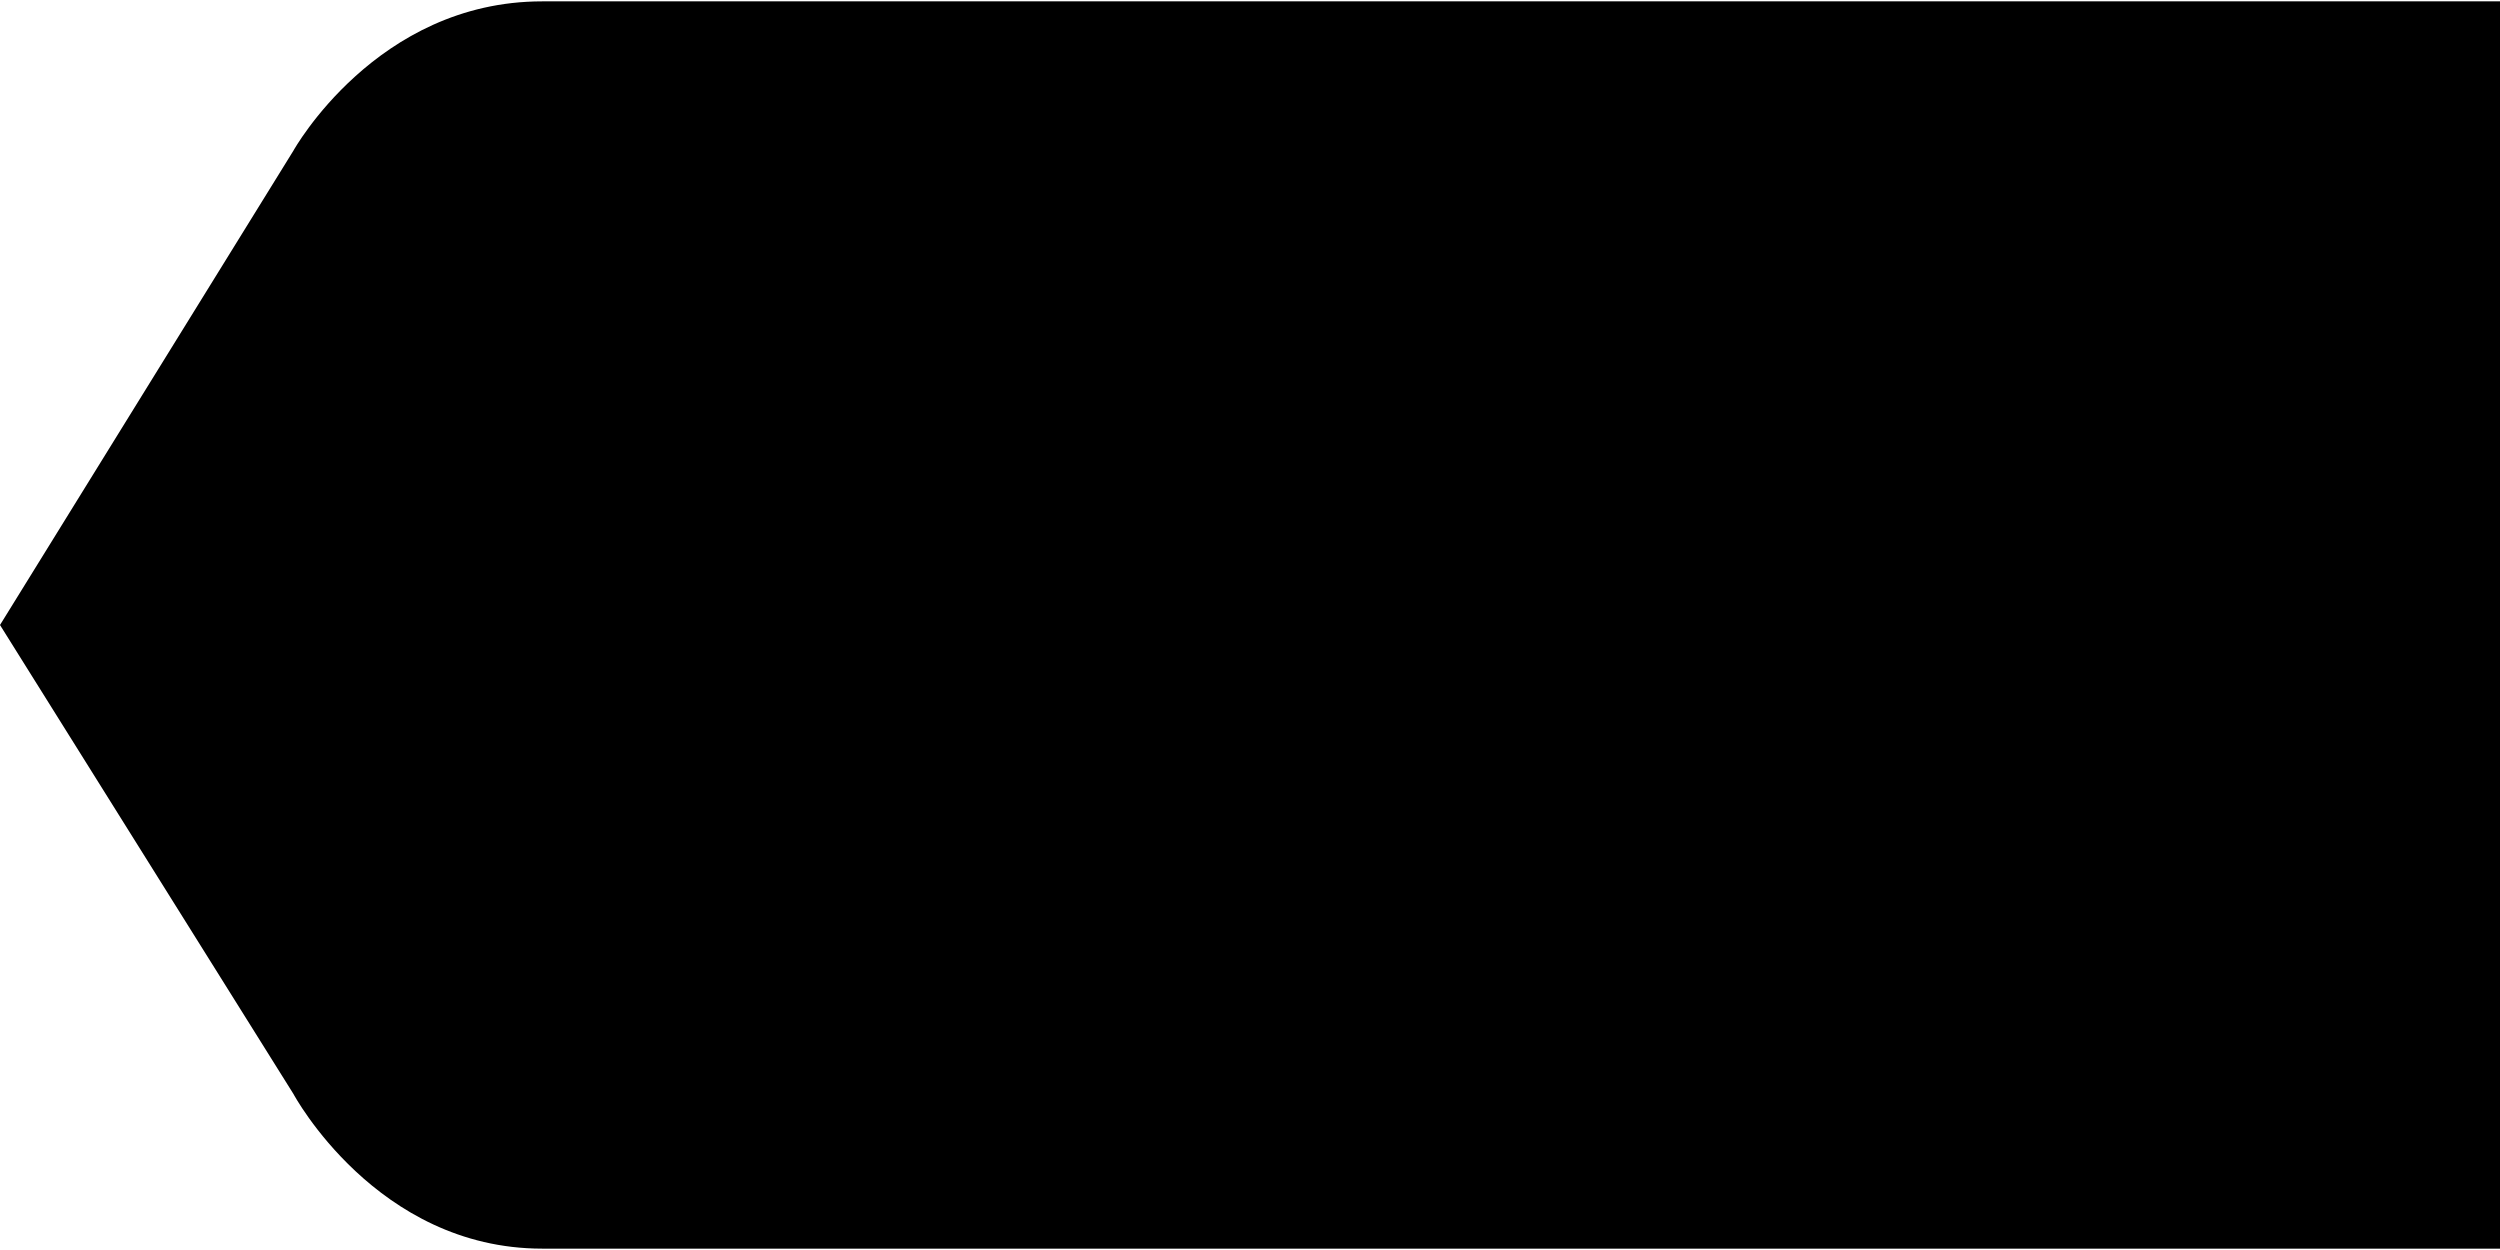 <?xml version="1.0" encoding="utf-8"?>
<!-- Generator: Adobe Illustrator 15.0.0, SVG Export Plug-In . SVG Version: 6.00 Build 0)  -->
<!DOCTYPE svg PUBLIC "-//W3C//DTD SVG 1.1//EN" "http://www.w3.org/Graphics/SVG/1.1/DTD/svg11.dtd">
<svg version="1.1" id="Layer_1" xmlns="http://www.w3.org/2000/svg" xmlns:xlink="http://www.w3.org/1999/xlink" x="0px" y="0px"
	 width="60px" height="30px" viewBox="0 0 60.131 30" enable-background="new 0 0 60 30" xml:space="preserve">
<path d="M60.131,30c0,0-46.091,0-47.09,0c-3.99,0-5.984-3.722-5.984-3.722L0,15L7.057,3.592c0,0,1.994-3.592,5.984-3.592
	c1,0,47.09,0,47.09,0V30z"/>
</svg>
